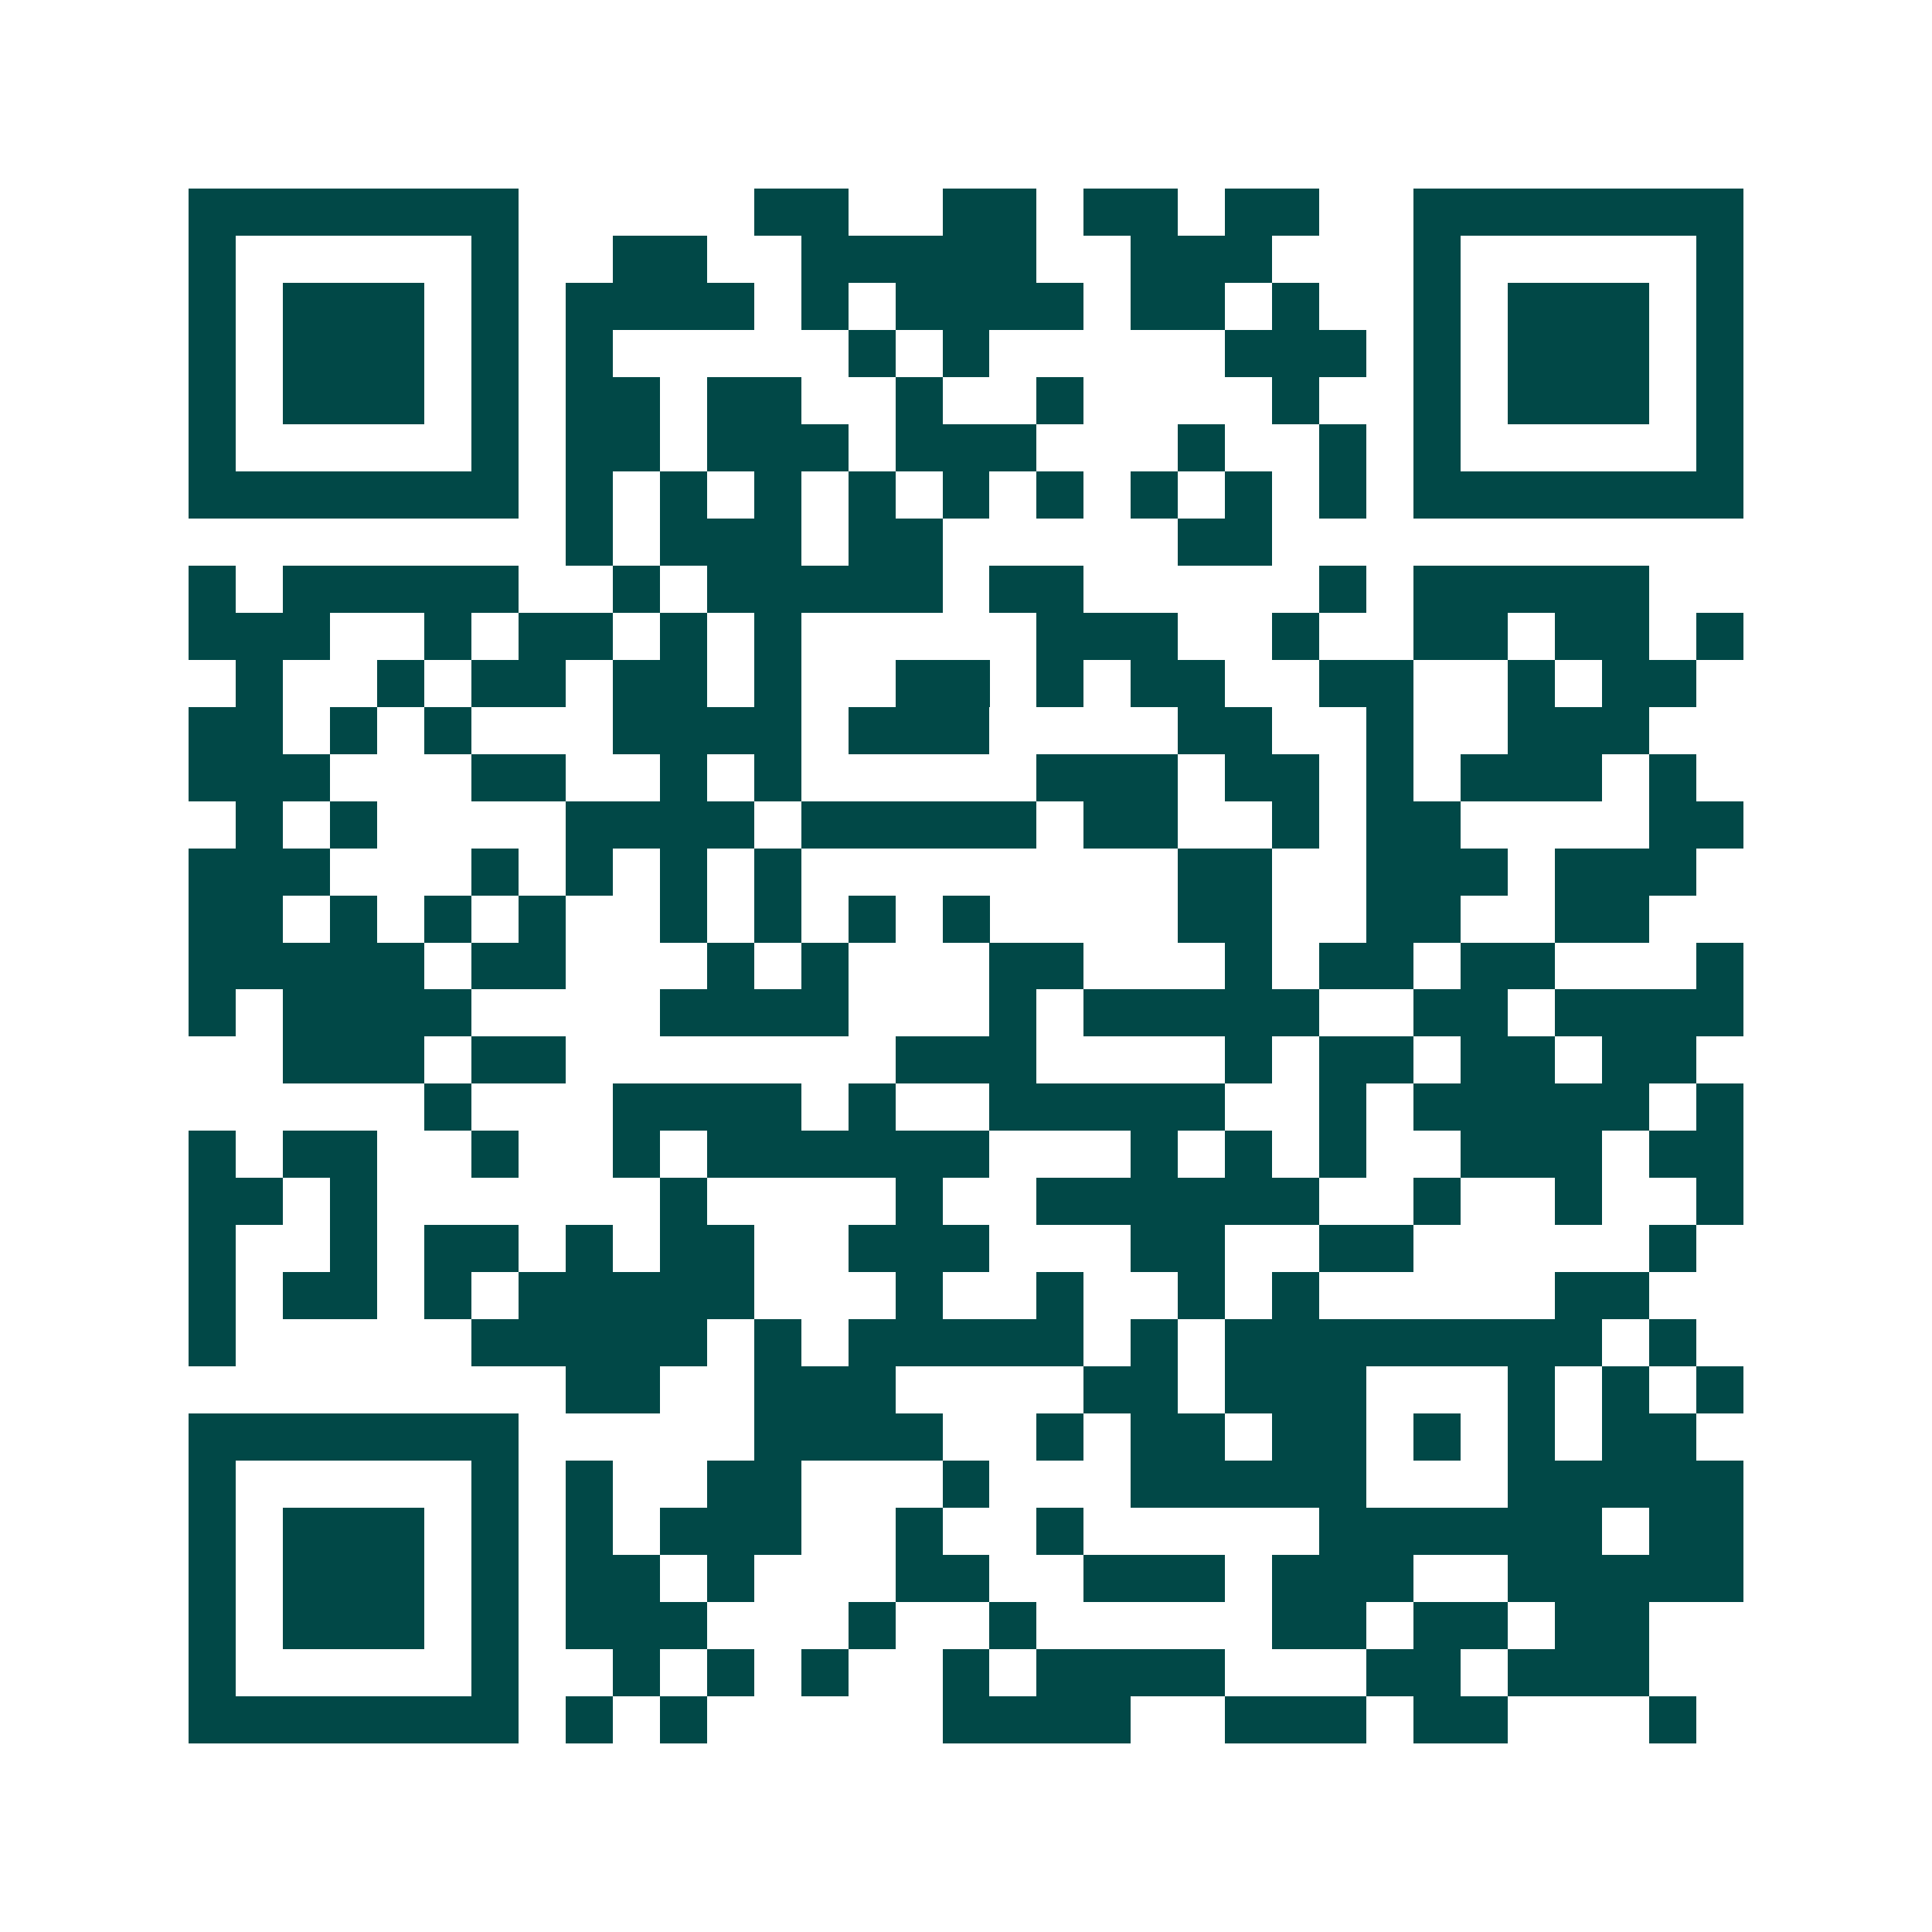 <svg xmlns="http://www.w3.org/2000/svg" width="200" height="200" viewBox="0 0 41 41" shape-rendering="crispEdges"><path fill="#ffffff" d="M0 0h41v41H0z"/><path stroke="#014847" d="M4 4.5h7m5 0h2m2 0h2m1 0h2m1 0h2m2 0h7M4 5.5h1m5 0h1m2 0h2m2 0h5m2 0h3m3 0h1m5 0h1M4 6.5h1m1 0h3m1 0h1m1 0h4m1 0h1m1 0h4m1 0h2m1 0h1m2 0h1m1 0h3m1 0h1M4 7.5h1m1 0h3m1 0h1m1 0h1m5 0h1m1 0h1m5 0h3m1 0h1m1 0h3m1 0h1M4 8.5h1m1 0h3m1 0h1m1 0h2m1 0h2m2 0h1m2 0h1m4 0h1m2 0h1m1 0h3m1 0h1M4 9.5h1m5 0h1m1 0h2m1 0h3m1 0h3m3 0h1m2 0h1m1 0h1m5 0h1M4 10.5h7m1 0h1m1 0h1m1 0h1m1 0h1m1 0h1m1 0h1m1 0h1m1 0h1m1 0h1m1 0h7M12 11.5h1m1 0h3m1 0h2m5 0h2M4 12.5h1m1 0h5m2 0h1m1 0h5m1 0h2m5 0h1m1 0h5M4 13.5h3m2 0h1m1 0h2m1 0h1m1 0h1m5 0h3m2 0h1m2 0h2m1 0h2m1 0h1M5 14.5h1m2 0h1m1 0h2m1 0h2m1 0h1m2 0h2m1 0h1m1 0h2m2 0h2m2 0h1m1 0h2M4 15.5h2m1 0h1m1 0h1m3 0h4m1 0h3m4 0h2m2 0h1m2 0h3M4 16.5h3m3 0h2m2 0h1m1 0h1m5 0h3m1 0h2m1 0h1m1 0h3m1 0h1M5 17.5h1m1 0h1m4 0h4m1 0h5m1 0h2m2 0h1m1 0h2m4 0h2M4 18.5h3m3 0h1m1 0h1m1 0h1m1 0h1m8 0h2m2 0h3m1 0h3M4 19.5h2m1 0h1m1 0h1m1 0h1m2 0h1m1 0h1m1 0h1m1 0h1m4 0h2m2 0h2m2 0h2M4 20.5h5m1 0h2m3 0h1m1 0h1m3 0h2m3 0h1m1 0h2m1 0h2m3 0h1M4 21.5h1m1 0h4m4 0h4m3 0h1m1 0h5m2 0h2m1 0h4M6 22.5h3m1 0h2m7 0h3m4 0h1m1 0h2m1 0h2m1 0h2M9 23.5h1m3 0h4m1 0h1m2 0h5m2 0h1m1 0h5m1 0h1M4 24.5h1m1 0h2m2 0h1m2 0h1m1 0h6m3 0h1m1 0h1m1 0h1m2 0h3m1 0h2M4 25.5h2m1 0h1m6 0h1m4 0h1m2 0h6m2 0h1m2 0h1m2 0h1M4 26.5h1m2 0h1m1 0h2m1 0h1m1 0h2m2 0h3m3 0h2m2 0h2m5 0h1M4 27.5h1m1 0h2m1 0h1m1 0h5m3 0h1m2 0h1m2 0h1m1 0h1m5 0h2M4 28.5h1m5 0h5m1 0h1m1 0h5m1 0h1m1 0h8m1 0h1M12 29.5h2m2 0h3m4 0h2m1 0h3m3 0h1m1 0h1m1 0h1M4 30.5h7m5 0h4m2 0h1m1 0h2m1 0h2m1 0h1m1 0h1m1 0h2M4 31.5h1m5 0h1m1 0h1m2 0h2m3 0h1m3 0h5m3 0h5M4 32.5h1m1 0h3m1 0h1m1 0h1m1 0h3m2 0h1m2 0h1m5 0h6m1 0h2M4 33.5h1m1 0h3m1 0h1m1 0h2m1 0h1m3 0h2m2 0h3m1 0h3m2 0h5M4 34.5h1m1 0h3m1 0h1m1 0h3m3 0h1m2 0h1m5 0h2m1 0h2m1 0h2M4 35.5h1m5 0h1m2 0h1m1 0h1m1 0h1m2 0h1m1 0h4m3 0h2m1 0h3M4 36.5h7m1 0h1m1 0h1m5 0h4m2 0h3m1 0h2m3 0h1"/></svg>
